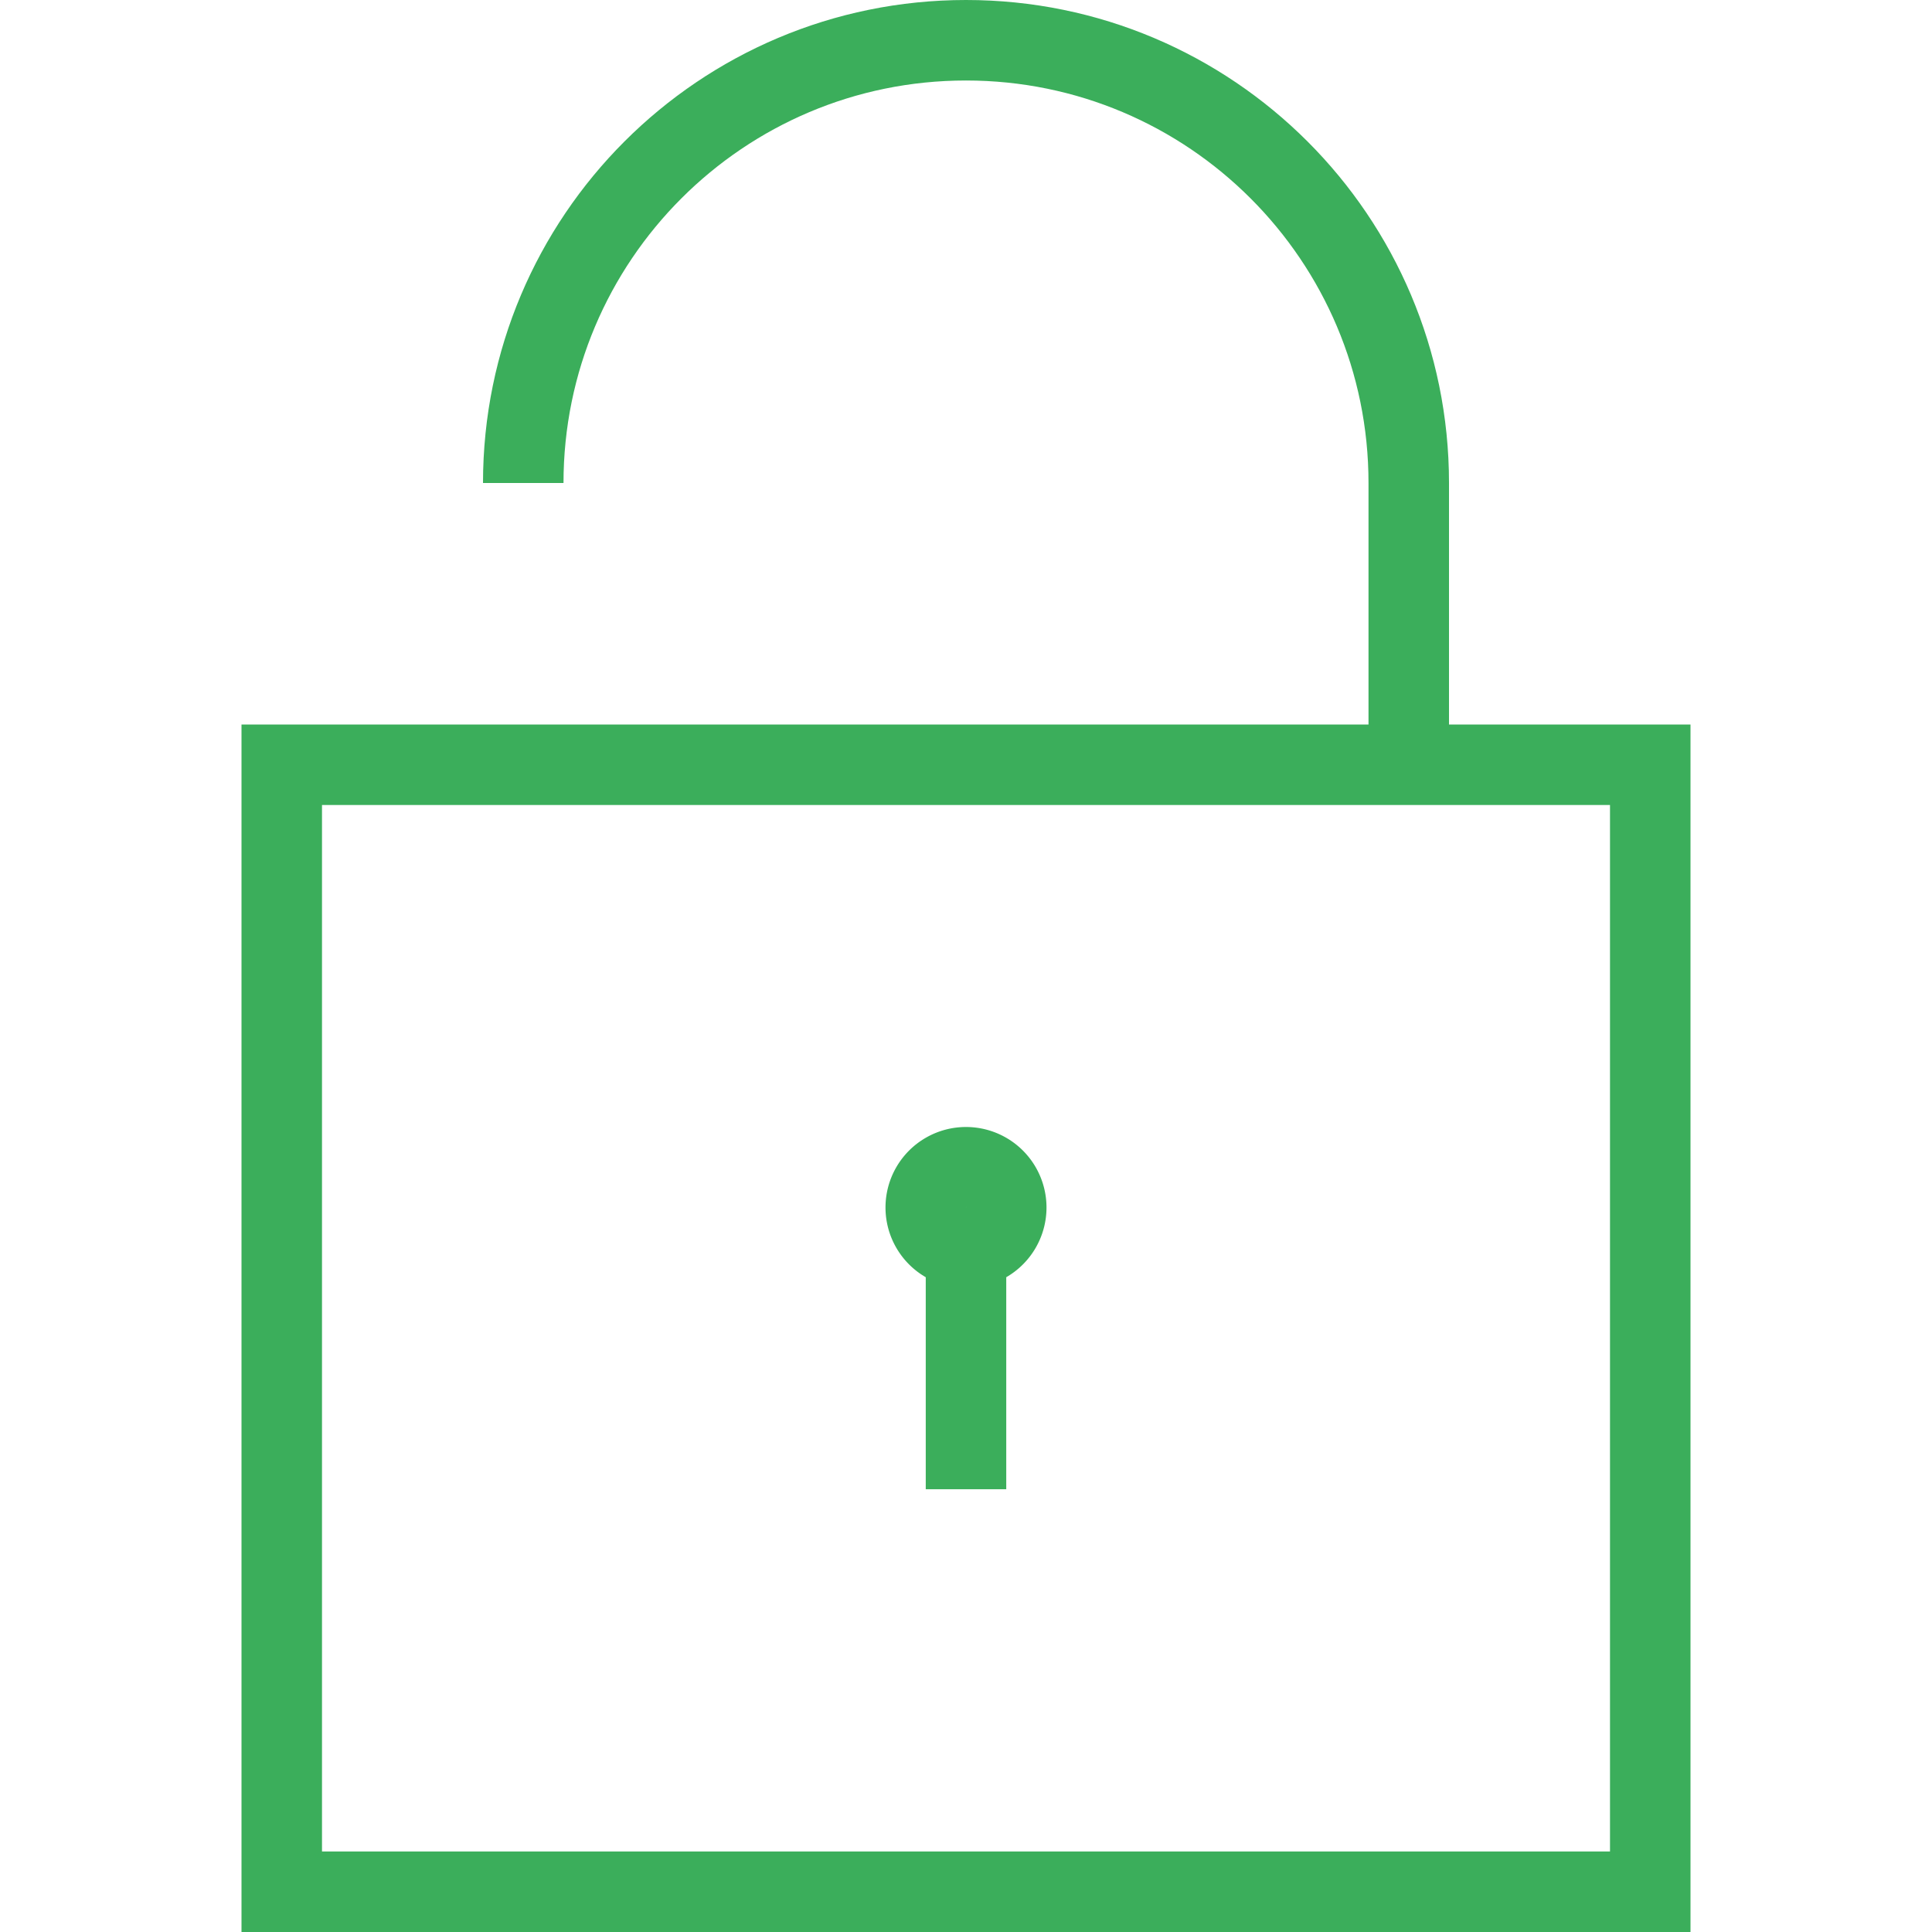 <svg xmlns="http://www.w3.org/2000/svg" viewBox="0 0 48 48" style="stroke: #3BAE5B;">
  <g stroke-width="2" fill="none" fill-rule="evenodd">
    <path d="M25 30a1 1 0 1 1-2 0 1 1 0 0 1 2 0zm-1 1v6"/>
    <path d="M41 19H7v28h34V19zm-28-7c0-6.075 4.924-11 11-11 6.074 0 11 4.925 11 11v7"/>
  </g>
</svg>
